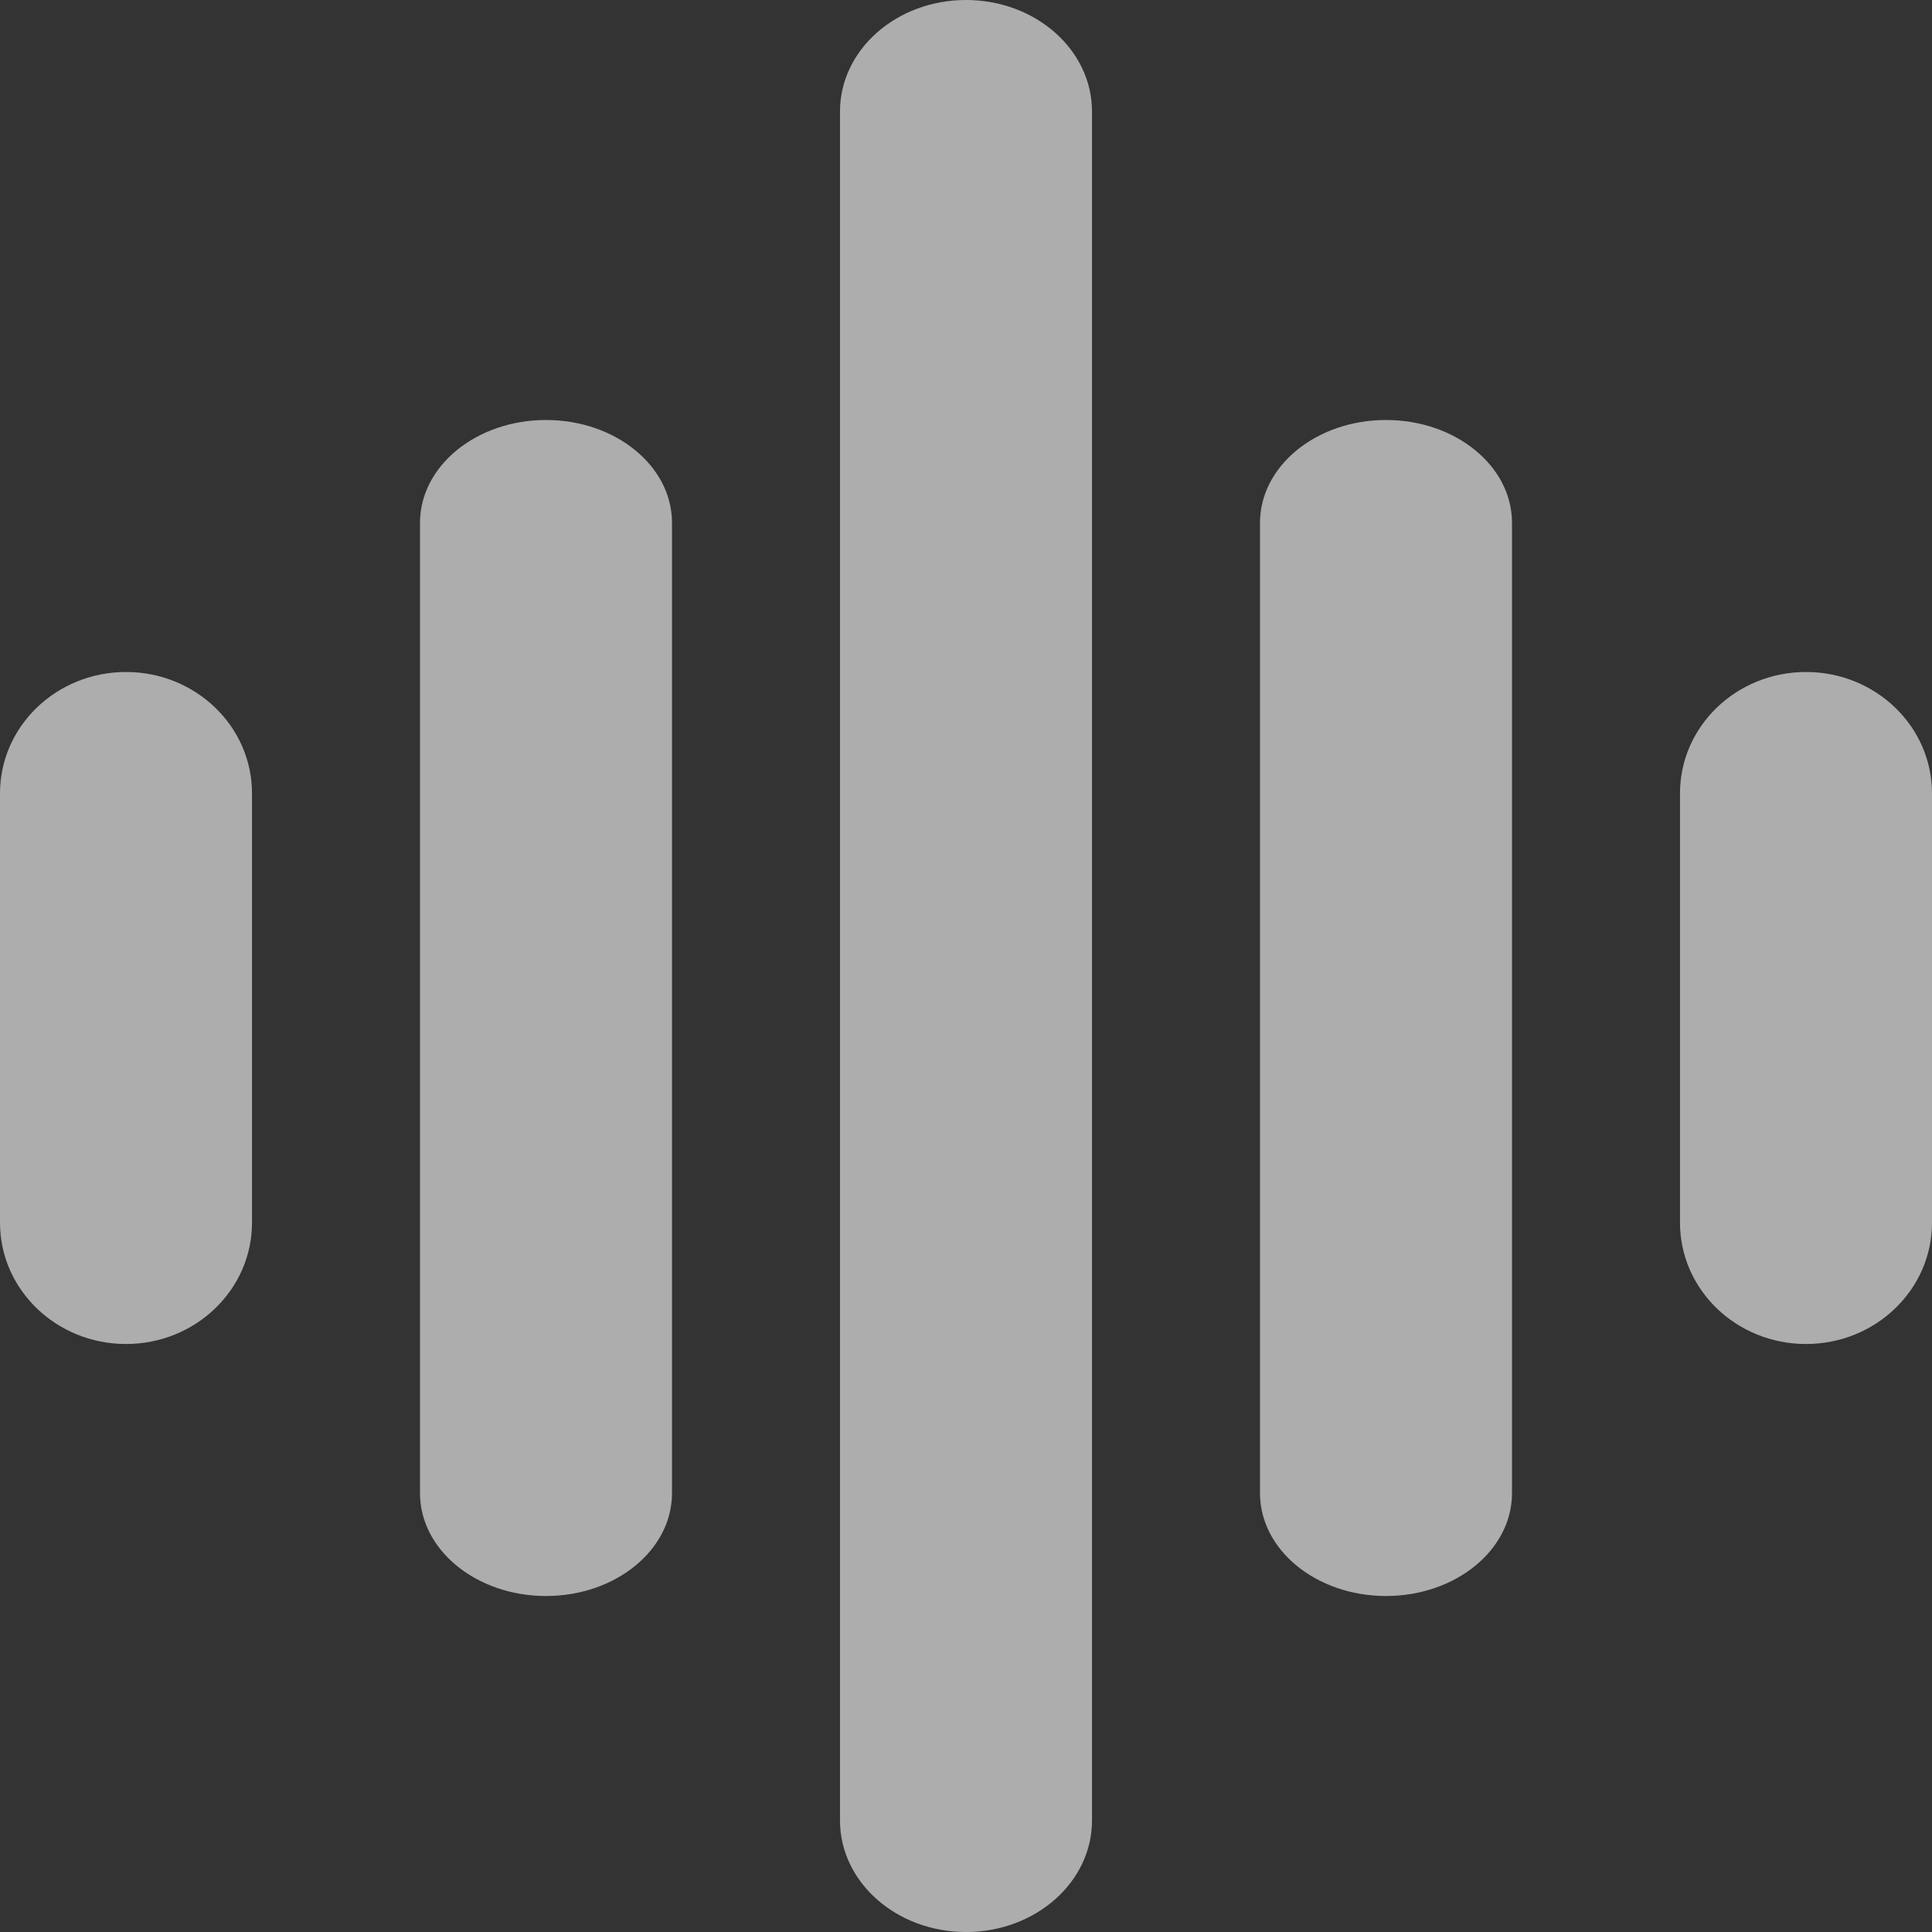 <?xml version="1.0" encoding="UTF-8"?> <svg xmlns="http://www.w3.org/2000/svg" width="92" height="92" viewBox="0 0 92 92" fill="none"><rect x="0" y="0" width="92" height="92" fill="#333333" stroke="none"/> <g opacity="0.6"> <path d="M52 5.308C52 2.376 49.314 0 46 0C42.686 0 40 2.376 40 5.308V86.692C40 89.624 42.686 92 46 92C49.314 92 52 89.624 52 86.692V5.308Z" fill="white"></path> <path d="M26 20C29.314 20 32 22.192 32 24.897V71.103C32 73.808 29.314 76 26 76C22.686 76 20 73.808 20 71.103V24.897C20 22.192 22.686 20 26 20Z" fill="white"></path> <path d="M6 32C9.314 32 12 34.587 12 37.778V58.222C12 61.413 9.314 64 6 64C2.686 64 0 61.413 0 58.222V37.778C0 34.587 2.686 32 6 32Z" fill="white"></path> <path d="M66 20C69.314 20 72 22.192 72 24.897V71.103C72 73.808 69.314 76 66 76C62.686 76 60 73.808 60 71.103V24.897C60 22.192 62.686 20 66 20Z" fill="white"></path> <path d="M92 37.778C92 34.587 89.314 32 86 32C82.686 32 80 34.587 80 37.778V58.222C80 61.413 82.686 64 86 64C89.314 64 92 61.413 92 58.222V37.778Z" fill="white"></path> </g> </svg> 